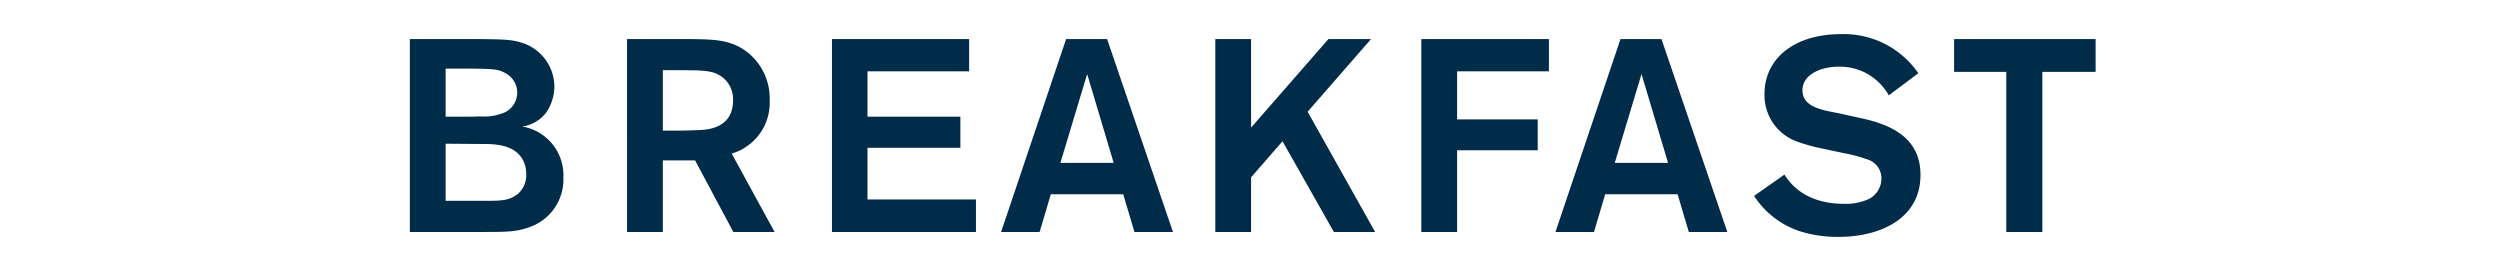 <svg xmlns="http://www.w3.org/2000/svg" width="366" height="40" viewBox="0 0 366 40">
  <g id="ttl-breakfast-sp" transform="translate(-146 -50)">
    <rect id="長方形_33" data-name="長方形 33" width="366" height="40" transform="translate(146 50)" fill="none"/>
    <path id="パス_822" data-name="パス 822" d="M59.8,28H70.84c3.2,0,4.6-.04,6.4-.68A7.393,7.393,0,0,0,82.28,20a7.23,7.23,0,0,0-6.04-7.44,5.3,5.3,0,0,0,3.52-2.04,6.8,6.8,0,0,0,1.2-3.84A6.768,6.768,0,0,0,76,.24c-1.36-.4-2.36-.44-6.12-.48H59.8ZM68.36,4.08c3.84.04,4.4.08,5.52.72a3.209,3.209,0,0,1-.24,5.72,7.856,7.856,0,0,1-3.6.56c-.64.04-1.72.04-3.2.04h-1.8V4.08Zm1.92,11.04c1.8,0,4.76,0,6.04,2.28a4.354,4.354,0,0,1,.52,2.12,3.633,3.633,0,0,1-1.28,2.96c-1.36.96-2.2.96-5.32.96h-5.2V15.08ZM91.6,28h5.24V17.52h4.72L107.16,28h6.04l-6.28-11.48a7.735,7.735,0,0,0,5.56-7.76,8.6,8.6,0,0,0-3.12-6.96c-2.48-2-5-2-8.76-2.04h-9ZM99.28,4.32c3.12,0,4.48.04,5.6.6a4.043,4.043,0,0,1,2.24,3.8c0,4.12-3.8,4.32-4.96,4.36-1,.04-1.68.08-3.48.08H96.84V4.32Zm42.4.16V-.24H121.6V28h21.08V23.24H126.8V15.68h13.6V11.12H126.8V4.48ZM165.88,28h5.64L161.88-.24h-6L146.36,28H152l1.64-5.52h10.6ZM155.04,17.88l3.92-13,3.88,13ZM200.52-.24h-6.24L182.96,12.72V-.24h-5.24V28h5.24V20l4.6-5.28L195.08,28h6.04l-9.88-17.6Zm12.6,4.72h13.44V-.24H207.88V28h5.24V16.04h11.8V11.52h-11.8ZM247.04,28h5.64L243.04-.24h-6L227.52,28h5.64l1.64-5.52h10.6ZM236.2,17.88l3.92-13,3.88,13Zm20.4,4.84a12.7,12.7,0,0,0,7.32,5.36,18.933,18.933,0,0,0,5.04.64c6,0,12-2.6,12-9.08,0-6.04-5.36-7.6-9.16-8.4l-2.92-.64c-2.56-.48-5.2-.96-5.2-3.36,0-2.16,2.48-3.44,5.32-3.44A8.2,8.2,0,0,1,276.32,8l4.32-3.24A13.218,13.218,0,0,0,269.28-.96c-6.64,0-11.16,3.44-11.16,8.8a7.2,7.2,0,0,0,4.76,6.92,25.667,25.667,0,0,0,3.56,1l3.4.72a20.952,20.952,0,0,1,3.28.88,2.876,2.876,0,0,1,2.12,2.8,3.378,3.378,0,0,1-2.4,3.24,8.063,8.063,0,0,1-3.04.48c-5.96,0-8.08-3.24-8.76-4.28Zm50-22.96H285.88v4.8h7.64V28h5.28V4.56h7.8Z" transform="translate(146.2 55.96)" fill="#002c49"/>
  </g>
</svg>
